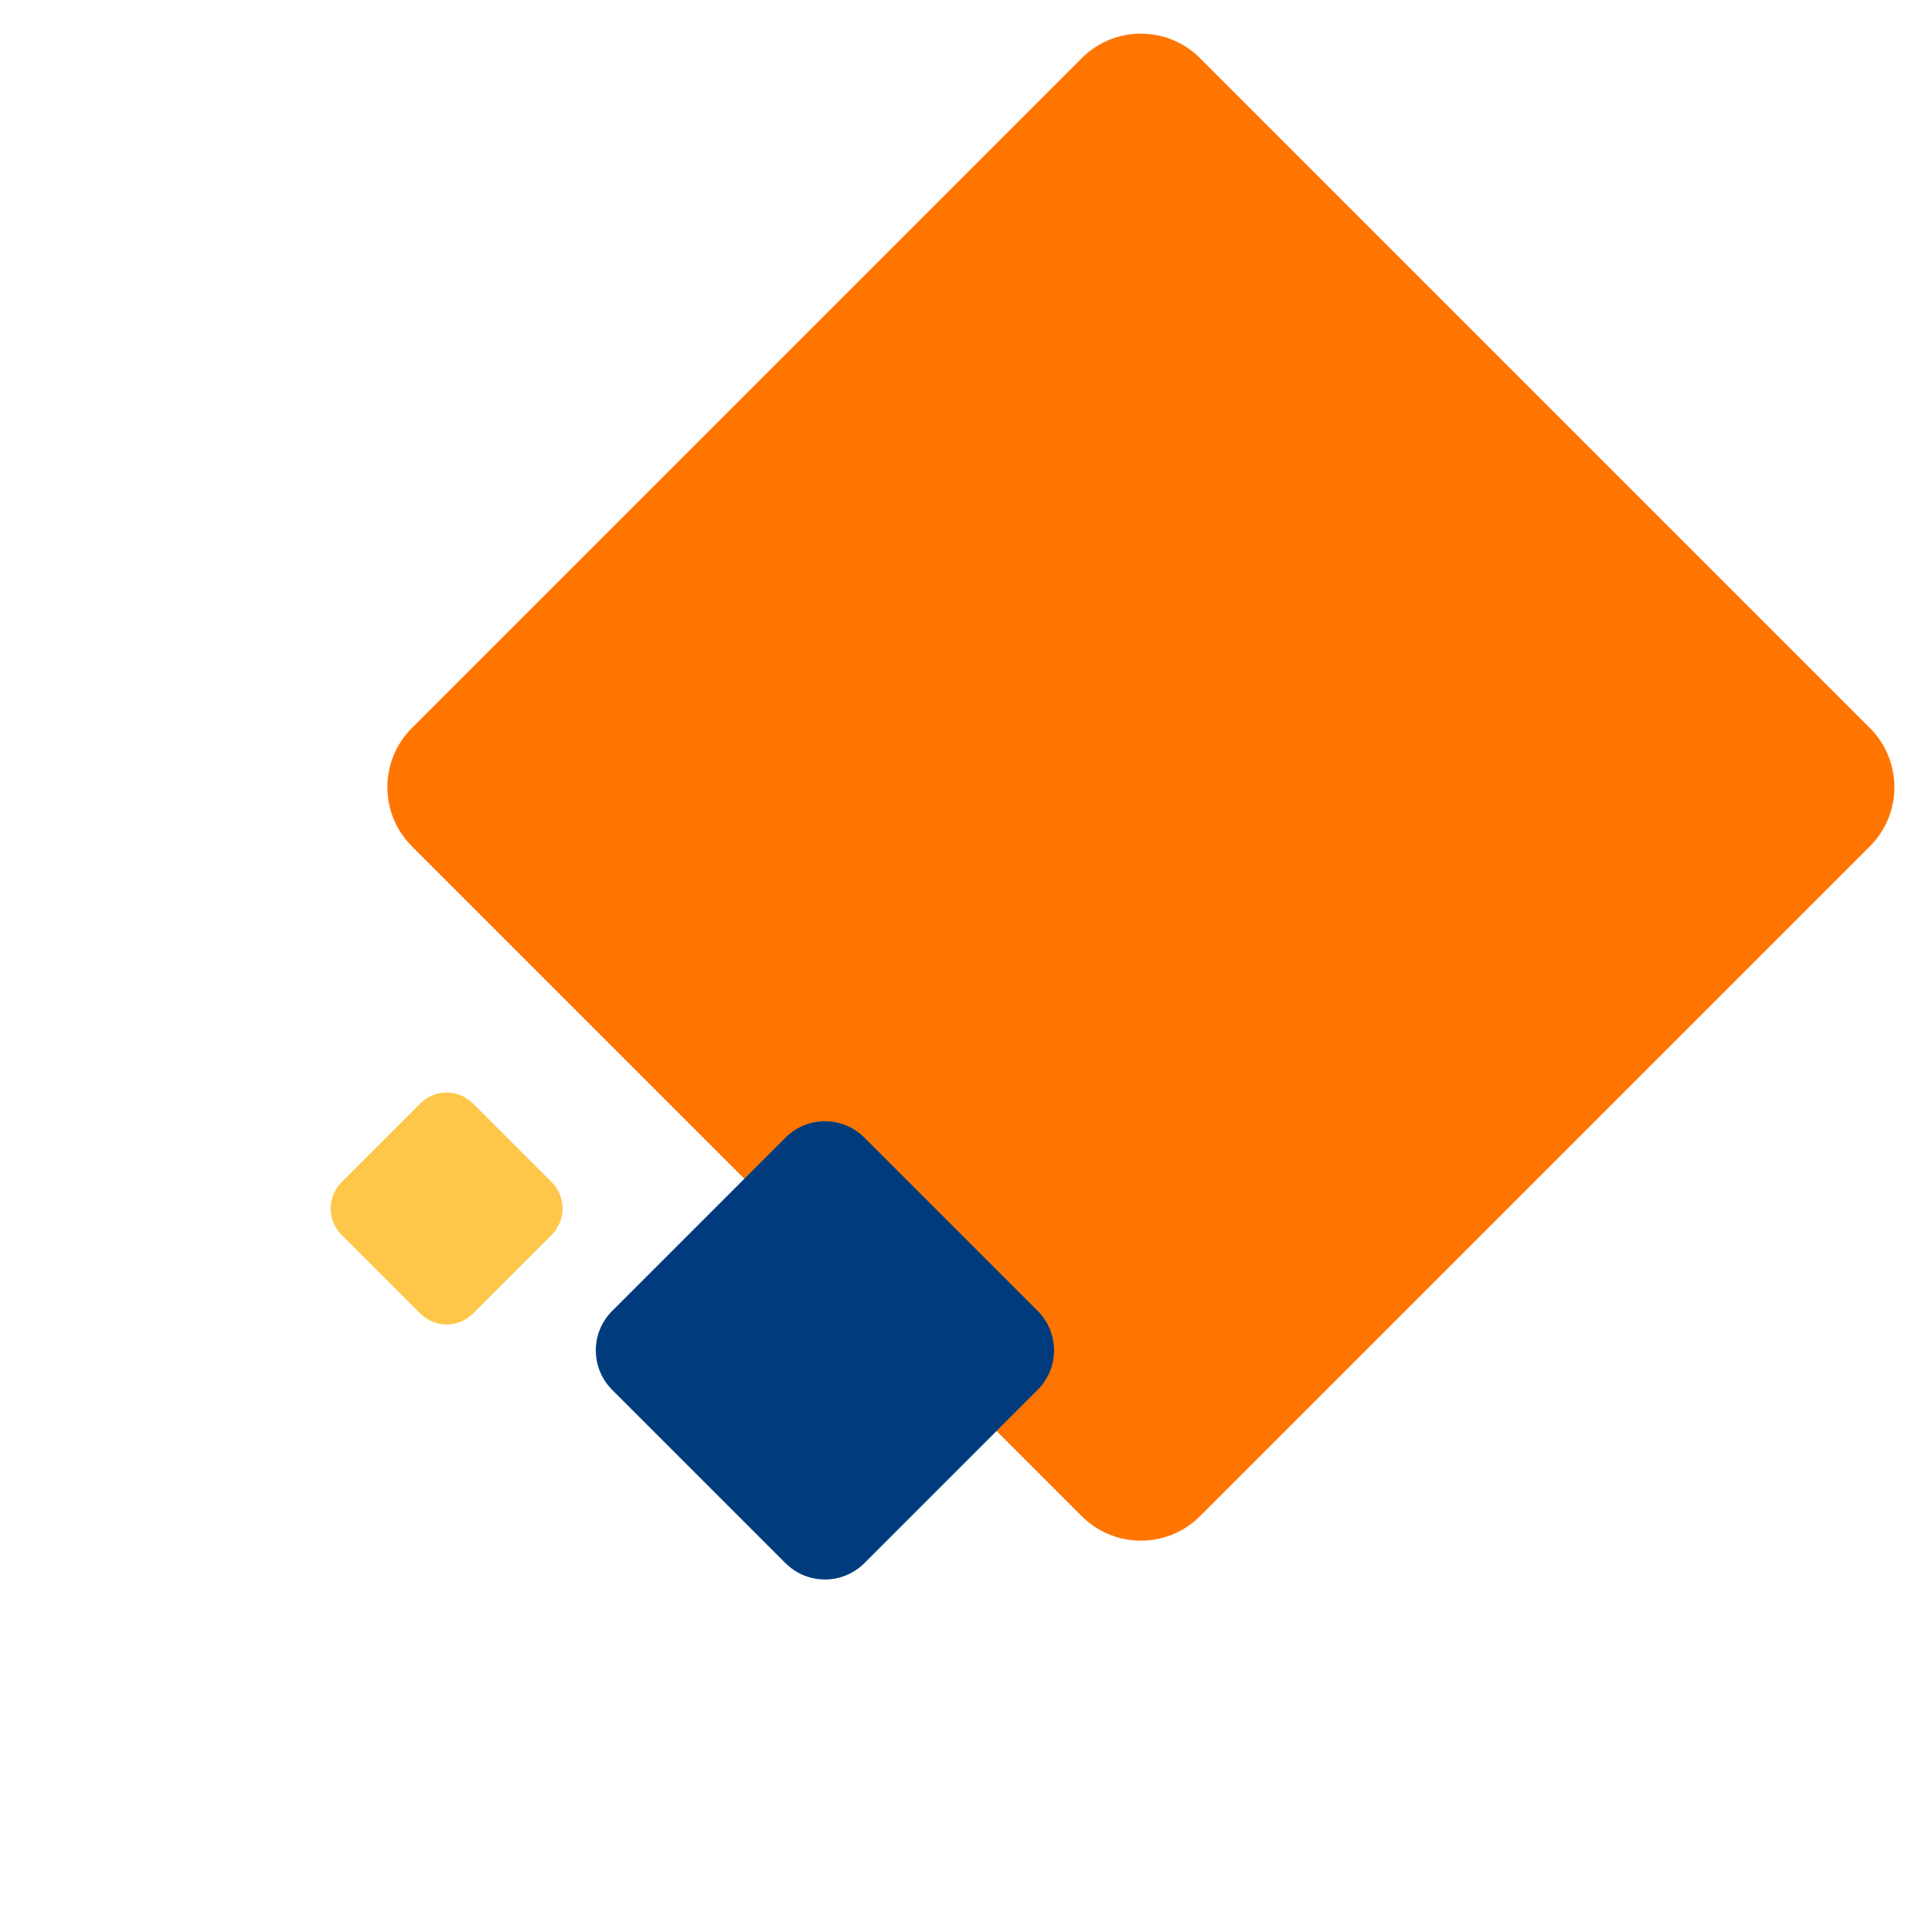 <?xml version="1.0" encoding="UTF-8" standalone="yes"?>
<svg width="400px" height="400px"
 viewBox="0 0 208 208"
 xmlns="http://www.w3.org/2000/svg" xmlns:xlink="http://www.w3.org/1999/xlink"  version="1.2" baseProfile="tiny">
<title>Shape 2</title>
<g fill="none" stroke="black" stroke-width="1" fill-rule="evenodd" stroke-linecap="square" stroke-linejoin="bevel" >

<g fill="#ff7500" fill-opacity="1" stroke="none" transform="rotate(45, 120, 130) translate(0,-30)">
<path vector-effect="non-scaling-stroke" fill-rule="evenodd" d="M39,66 L141,66 C145.968,66 150,70.032 150,75 L150,177 C150,181.968 145.968,186 141,186 L39,186 C34.032,186 30,181.968 30,177 L30,75 C30,70.032 34.032,66 39,66 "/>
</g>

<g fill="#fec74a" fill-opacity="1" stroke="none" transform="rotate(45) translate(-50,-10)" >
<path vector-effect="non-scaling-stroke" fill-rule="evenodd" d="M170,58 L182,58 C184.208,58 186,59.792 186,62 L186,74 C186,76.208 184.208,78 182,78 L170,78 C167.792,78 166,76.208 166,74 L166,62 C166,59.792 167.792,58 170,58 "/>
</g>

<g fill="#003c7d" fill-opacity="1" stroke="none" transform="rotate(45) translate(90, 10) scale(0.6)">
<path vector-effect="non-scaling-stroke" fill-rule="evenodd" d="M104,18 L148,18 C153.52,18 158,22.48 158,28 L158,72 C158,77.52 153.52,82 148,82 L104,82 C98.48,82 94,77.52 94,72 L94,28 C94,22.48 98.48,18 104,18 "/>
</g>
</g>
</svg>
